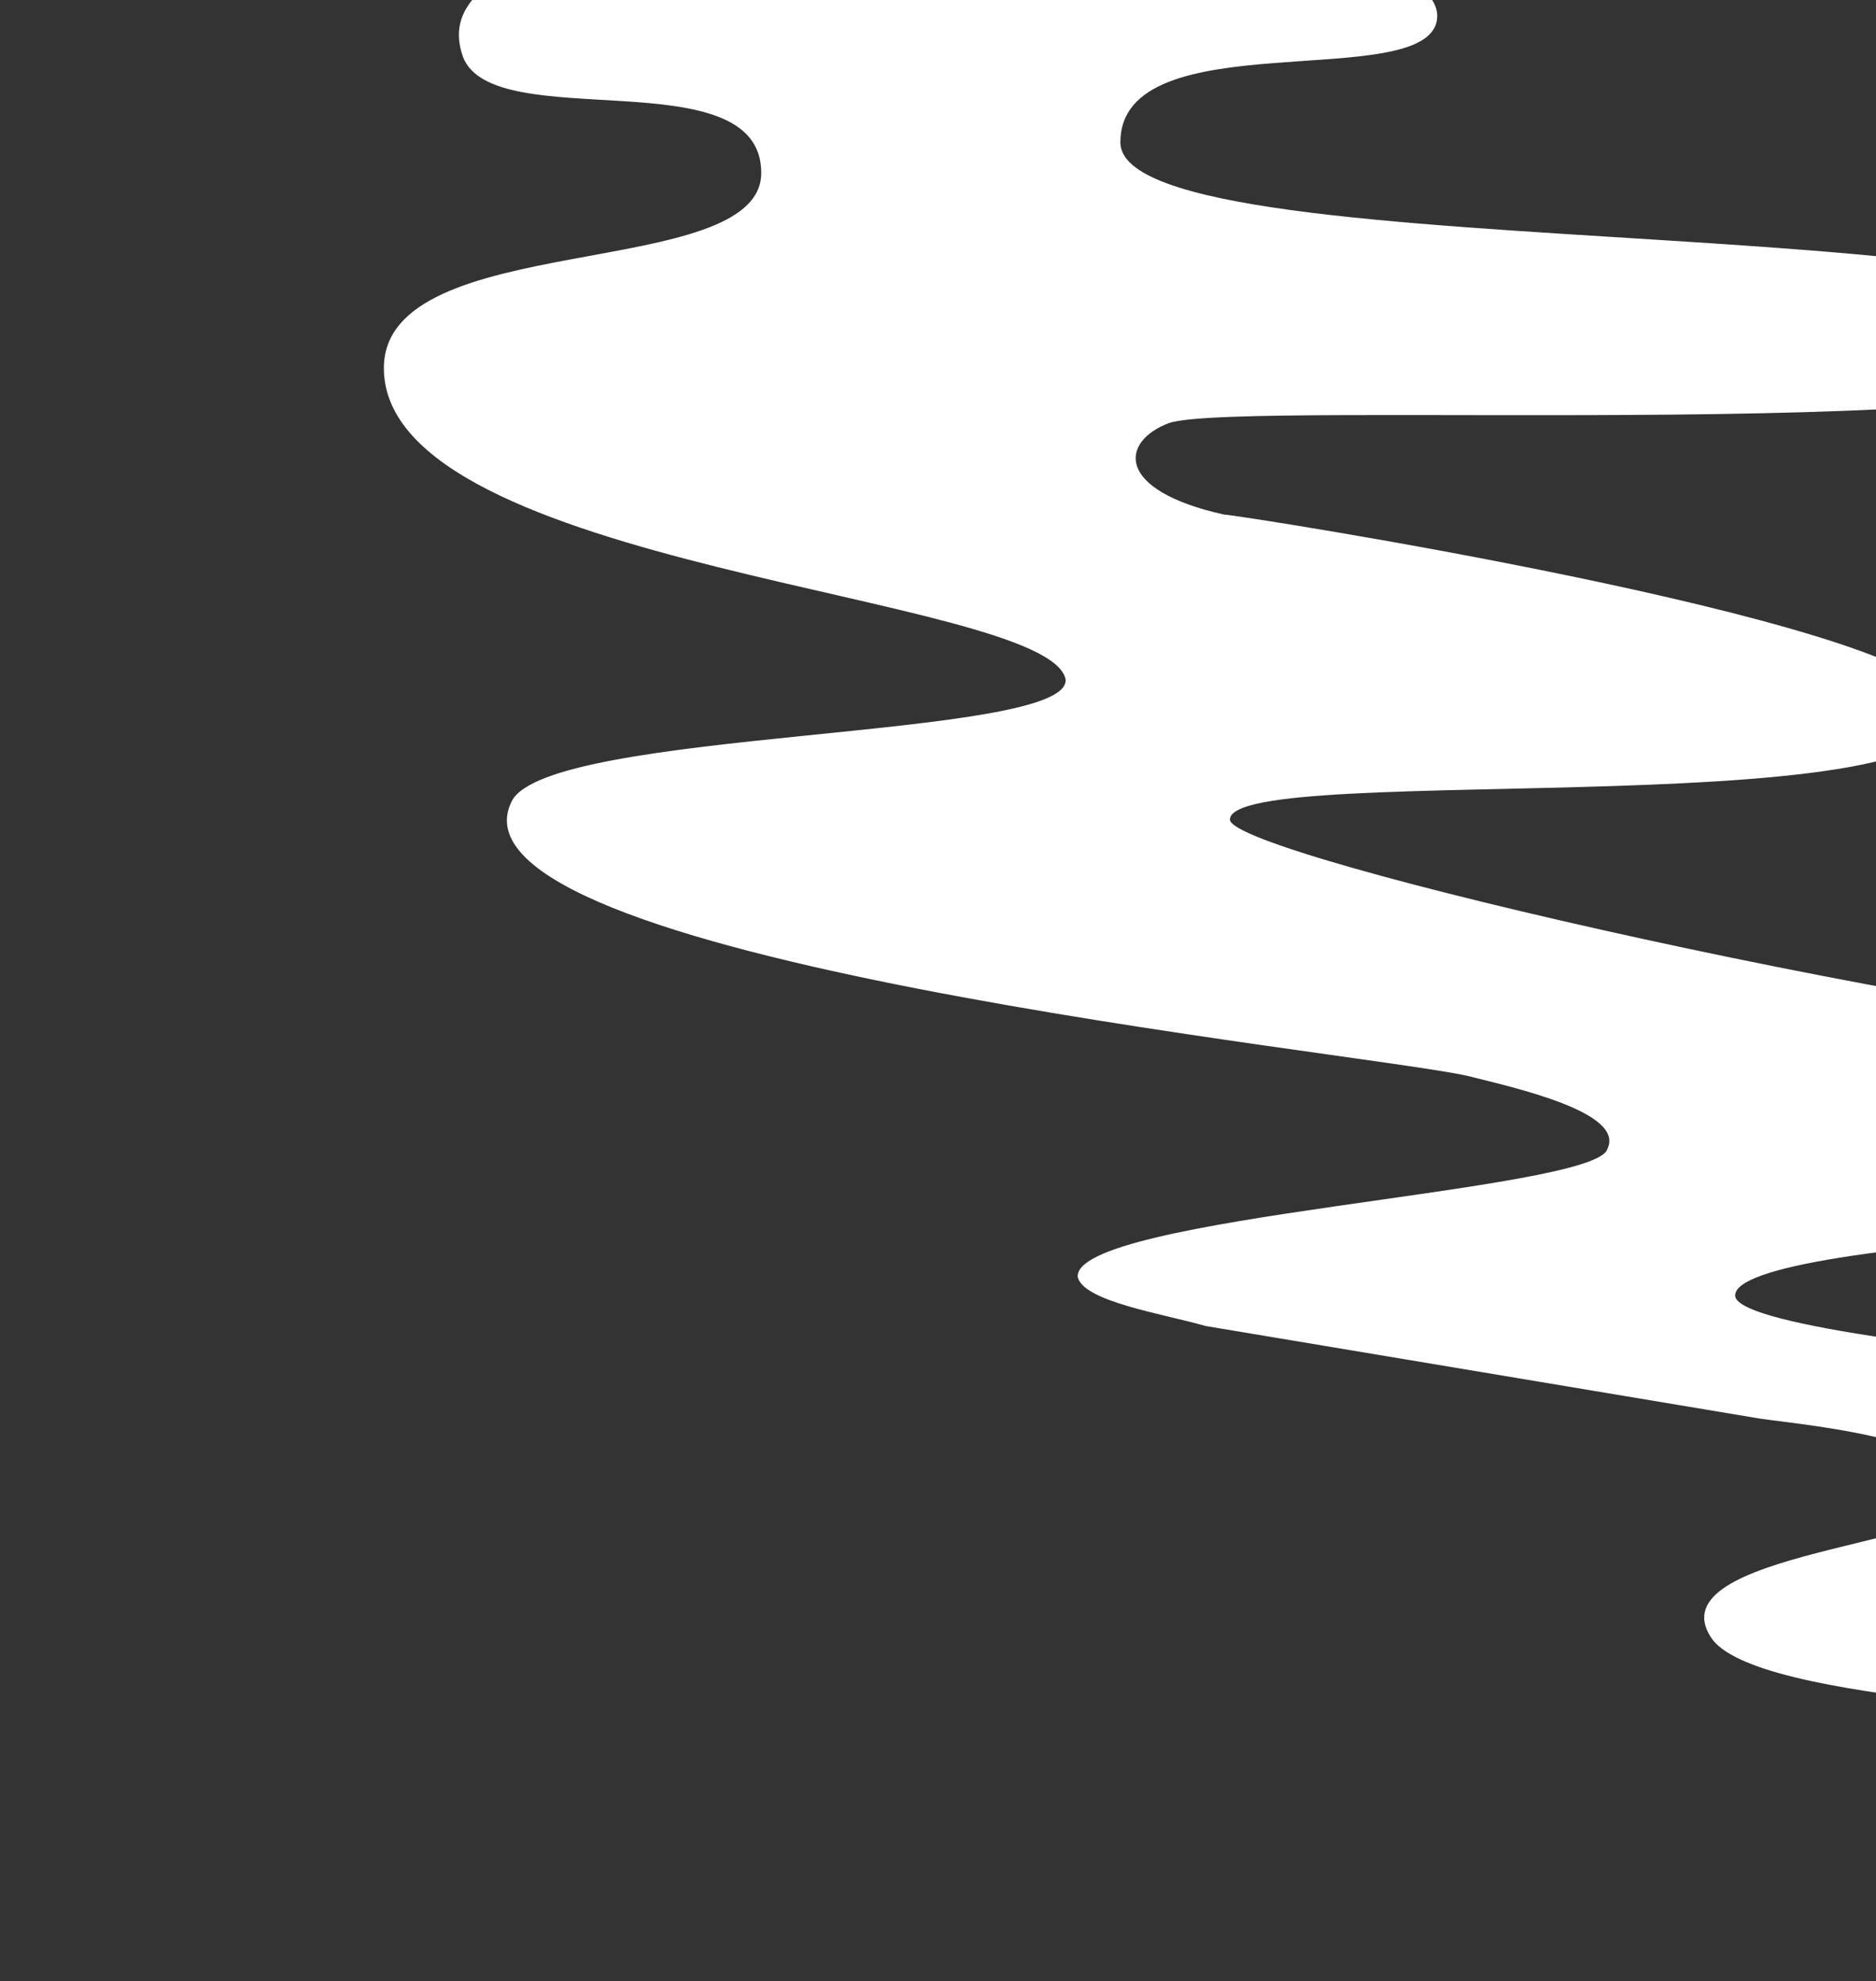 <?xml version="1.0" encoding="UTF-8"?>
<svg xmlns="http://www.w3.org/2000/svg" width="606" height="640" viewBox="0 0 606 640" fill="none">
  <rect x="0" y="0" width="606" height="640" fill="#333333" stroke="none"/>
  <g clip-path="url(#clip0)">
    <path d="M1777.59 32.189C1775.62 6.567 1722.53 16.422 1722.53 -38.764C1722.53 -72.27 1724.5 -101.834 1722.53 -86.066C1722.53 -91.979 1722.53 -95.921 1722.53 -97.892C1722.53 -111.688 1724.5 -125.485 1724.5 -139.281C1724.5 -561.059 1384.35 -904 963.575 -904C542.804 -904 200.682 -561.059 200.682 -139.281C200.682 -129.427 202.649 -82.124 204.615 -80.154C208.547 -11.171 137.764 -15.113 149.561 18.393C159.392 44.015 245.905 18.393 245.905 55.84C245.905 91.317 124 73.579 124 118.91C124 183.95 338.318 191.834 344.216 219.427C346.182 239.136 177.088 235.194 165.291 258.845C139.73 310.089 438.595 339.653 473.987 347.537C489.716 351.479 525.108 359.362 519.21 371.188C515.277 384.985 346.182 392.868 348.149 412.578C350.115 420.461 375.676 424.403 389.439 428.345C448.426 438.199 507.412 448.054 566.399 457.909C576.23 459.88 637.183 463.822 635.216 483.531C633.25 499.298 534.939 501.269 552.635 528.862C566.399 550.542 684.372 552.513 729.595 560.397C763.02 564.339 827.906 568.28 827.906 584.048C825.939 601.786 635.216 587.99 635.216 615.583C637.183 641.205 1248.68 660.914 1260.47 611.641C1260.47 597.844 1193.62 609.67 1193.62 593.902C1191.66 574.193 1341.09 576.164 1402.04 560.397C1411.87 558.426 1427.6 554.484 1429.57 542.659C1429.57 532.804 1413.84 526.891 1404.01 524.92C1378.45 517.036 1295.87 505.211 1293.9 497.327C1286.03 469.734 1555.41 473.676 1563.27 430.316C1567.2 396.81 1439.4 379.072 1447.26 355.421C1453.16 339.653 1539.68 333.741 1573.1 327.828C1579 325.857 1653.72 317.973 1671.41 298.264C1691.07 276.584 1622.26 268.7 1624.22 248.991C1624.22 229.281 1708.77 235.194 1710.74 209.572C1710.74 193.805 1637.99 189.863 1637.99 176.067C1637.99 164.241 1812.98 170.154 1812.98 134.677C1814.95 95.259 1669.45 105.113 1677.31 79.491C1683.21 47.956 1779.55 69.637 1777.59 32.189ZM1288 438.199C1173.96 444.112 1059.92 455.938 945.879 455.938C829.872 453.967 560.5 436.228 560.5 418.49C560.5 381.043 1343.05 383.014 1343.05 426.374C1341.09 434.258 1303.73 436.229 1288 438.199ZM1409.91 -3.288C1405.97 30.218 1561.3 14.451 1561.3 42.044C1561.3 77.52 1193.62 55.84 1187.72 99.201C1183.79 126.794 1486.59 122.852 1516.08 140.59C1541.64 156.357 1527.88 170.154 1500.35 176.067C1435.47 185.921 1311.6 189.863 1303.73 211.543C1291.93 241.107 1506.25 258.845 1435.47 294.322C1303.73 355.421 890.825 345.566 743.358 337.682C639.149 331.769 397.304 276.584 397.304 264.758C397.304 245.049 650.946 268.7 627.352 225.34C613.588 199.718 399.27 166.212 395.338 166.212C359.946 158.328 361.912 142.561 377.642 136.648C401.237 128.764 682.406 144.532 694.203 114.968C715.831 63.724 361.912 89.346 361.912 45.986C361.912 6.567 460.223 30.218 464.156 6.567C468.088 -17.084 371.743 -26.939 369.777 -78.183C369.777 -80.154 369.777 -82.124 369.777 -82.124C369.777 -97.892 367.811 -121.543 367.811 -135.34C365.845 -470.397 633.25 -738.442 963.575 -738.442C1293.9 -738.442 1559.34 -470.397 1559.34 -139.281C1559.34 -131.398 1559.34 -97.892 1559.34 -91.979C1559.34 -90.008 1559.34 -88.037 1559.34 -84.096C1561.3 -13.142 1415.8 -34.822 1409.91 -3.288Z" fill="white"></path>
  </g>
  <defs>
    <clipPath id="clip0">
      <rect width="606" height="640" fill="white"></rect>
    </clipPath>
  </defs>
</svg>
